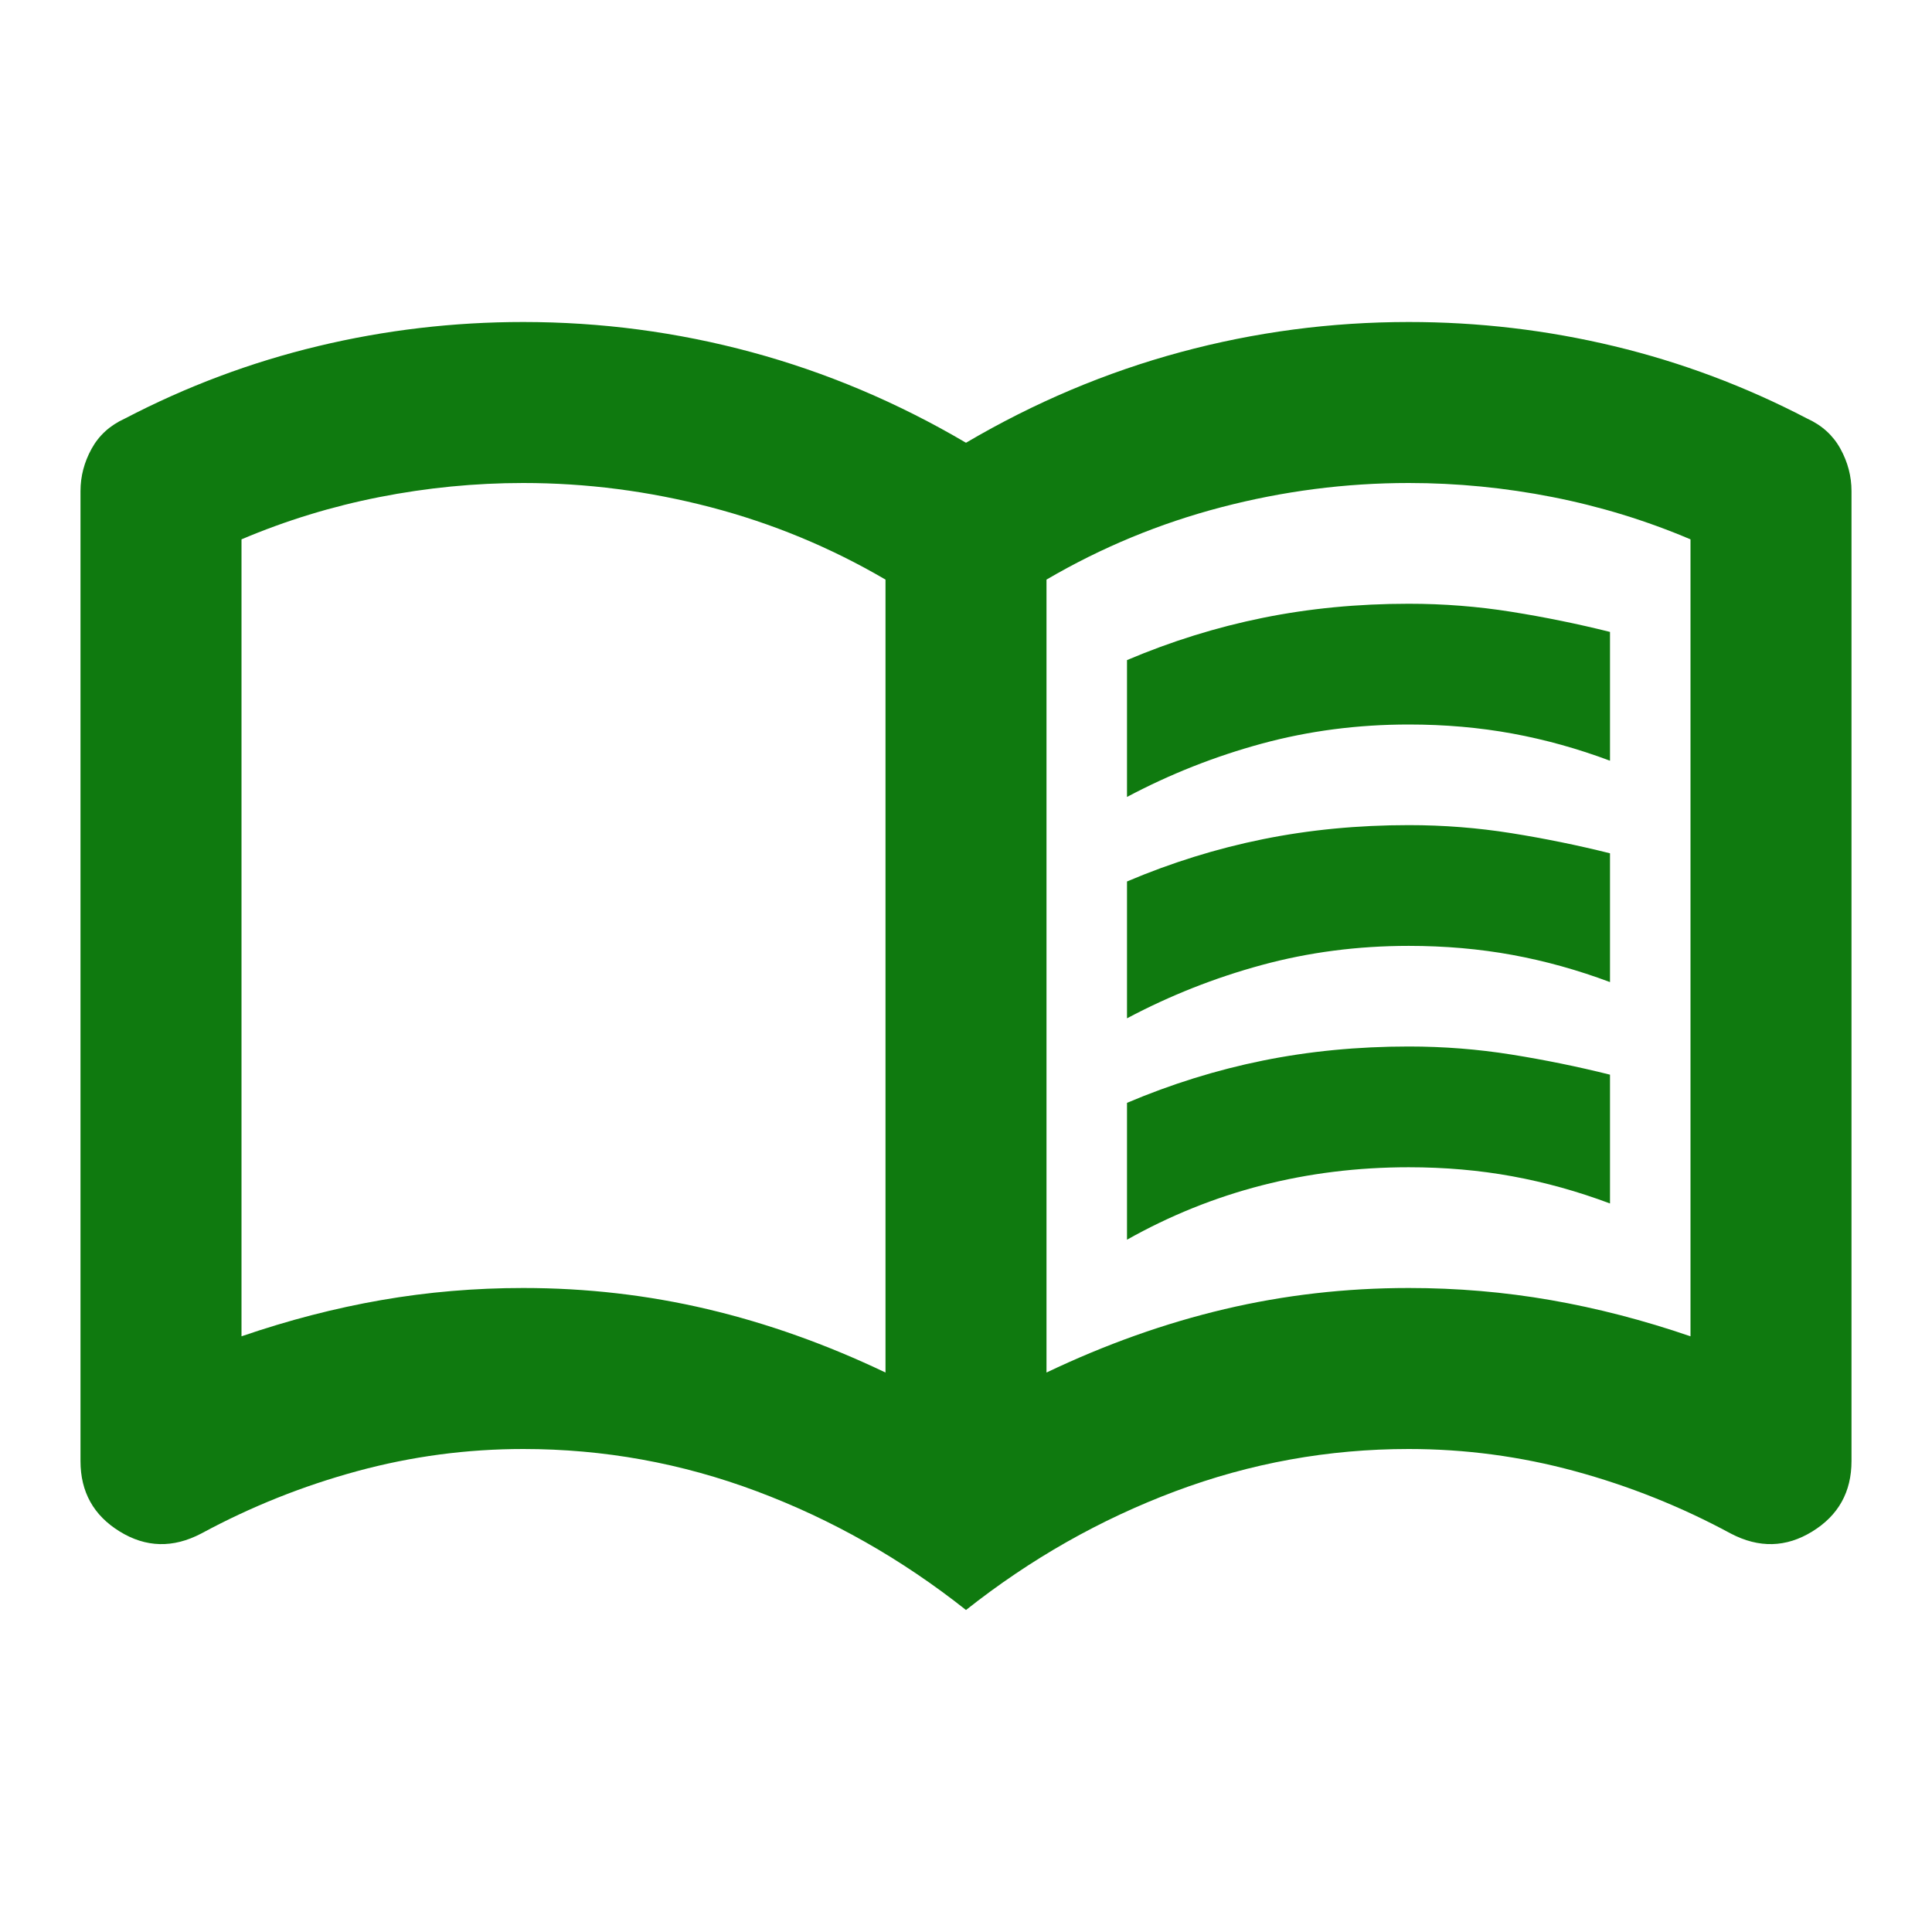 <svg width="48" height="48" viewBox="0 0 48 48" fill="none" xmlns="http://www.w3.org/2000/svg">
<path d="M28 19.8V16.4C29.1 15.933 30.225 15.583 31.375 15.35C32.525 15.117 33.733 15 35 15C35.867 15 36.717 15.067 37.55 15.2C38.383 15.333 39.2 15.5 40 15.7V18.9C39.2 18.6 38.392 18.375 37.575 18.225C36.758 18.075 35.9 18 35 18C33.733 18 32.517 18.158 31.35 18.475C30.183 18.792 29.067 19.233 28 19.8ZM28 30.8V27.4C29.1 26.933 30.225 26.583 31.375 26.35C32.525 26.117 33.733 26 35 26C35.867 26 36.717 26.067 37.55 26.2C38.383 26.333 39.2 26.5 40 26.7V29.9C39.2 29.6 38.392 29.375 37.575 29.225C36.758 29.075 35.9 29 35 29C33.733 29 32.517 29.15 31.35 29.45C30.183 29.75 29.067 30.2 28 30.8ZM28 25.3V21.9C29.1 21.433 30.225 21.083 31.375 20.85C32.525 20.617 33.733 20.5 35 20.5C35.867 20.5 36.717 20.567 37.55 20.7C38.383 20.833 39.2 21 40 21.2V24.4C39.2 24.1 38.392 23.875 37.575 23.725C36.758 23.575 35.9 23.5 35 23.5C33.733 23.5 32.517 23.658 31.35 23.975C30.183 24.292 29.067 24.733 28 25.3ZM13 32C14.567 32 16.092 32.175 17.575 32.525C19.058 32.875 20.533 33.4 22 34.1V14.4C20.633 13.6 19.183 13 17.65 12.6C16.117 12.2 14.567 12 13 12C11.8 12 10.608 12.117 9.425 12.35C8.242 12.583 7.1 12.933 6 13.4V33.2C7.167 32.8 8.325 32.5 9.475 32.3C10.625 32.1 11.8 32 13 32ZM26 34.1C27.467 33.4 28.942 32.875 30.425 32.525C31.908 32.175 33.433 32 35 32C36.2 32 37.375 32.1 38.525 32.3C39.675 32.5 40.833 32.8 42 33.2V13.4C40.9 12.933 39.758 12.583 38.575 12.35C37.392 12.117 36.2 12 35 12C33.433 12 31.883 12.2 30.35 12.6C28.817 13 27.367 13.6 26 14.4V34.1ZM24 40C22.4 38.733 20.667 37.75 18.8 37.05C16.933 36.35 15 36 13 36C11.6 36 10.225 36.183 8.875 36.55C7.525 36.917 6.233 37.433 5 38.1C4.3 38.467 3.625 38.45 2.975 38.05C2.325 37.65 2 37.067 2 36.3V12.2C2 11.833 2.092 11.483 2.275 11.15C2.458 10.817 2.733 10.567 3.1 10.4C4.633 9.6 6.233 9 7.9 8.6C9.567 8.2 11.267 8 13 8C14.933 8 16.825 8.25 18.675 8.75C20.525 9.25 22.3 10 24 11C25.7 10 27.475 9.25 29.325 8.75C31.175 8.25 33.067 8 35 8C36.733 8 38.433 8.2 40.1 8.6C41.767 9 43.367 9.6 44.9 10.4C45.267 10.567 45.542 10.817 45.725 11.15C45.908 11.483 46 11.833 46 12.2V36.3C46 37.067 45.675 37.65 45.025 38.05C44.375 38.45 43.7 38.467 43 38.1C41.767 37.433 40.475 36.917 39.125 36.55C37.775 36.183 36.4 36 35 36C33 36 31.067 36.35 29.2 37.05C27.333 37.75 25.6 38.733 24 40Z" fill="#0F7A0F"/>
</svg>
